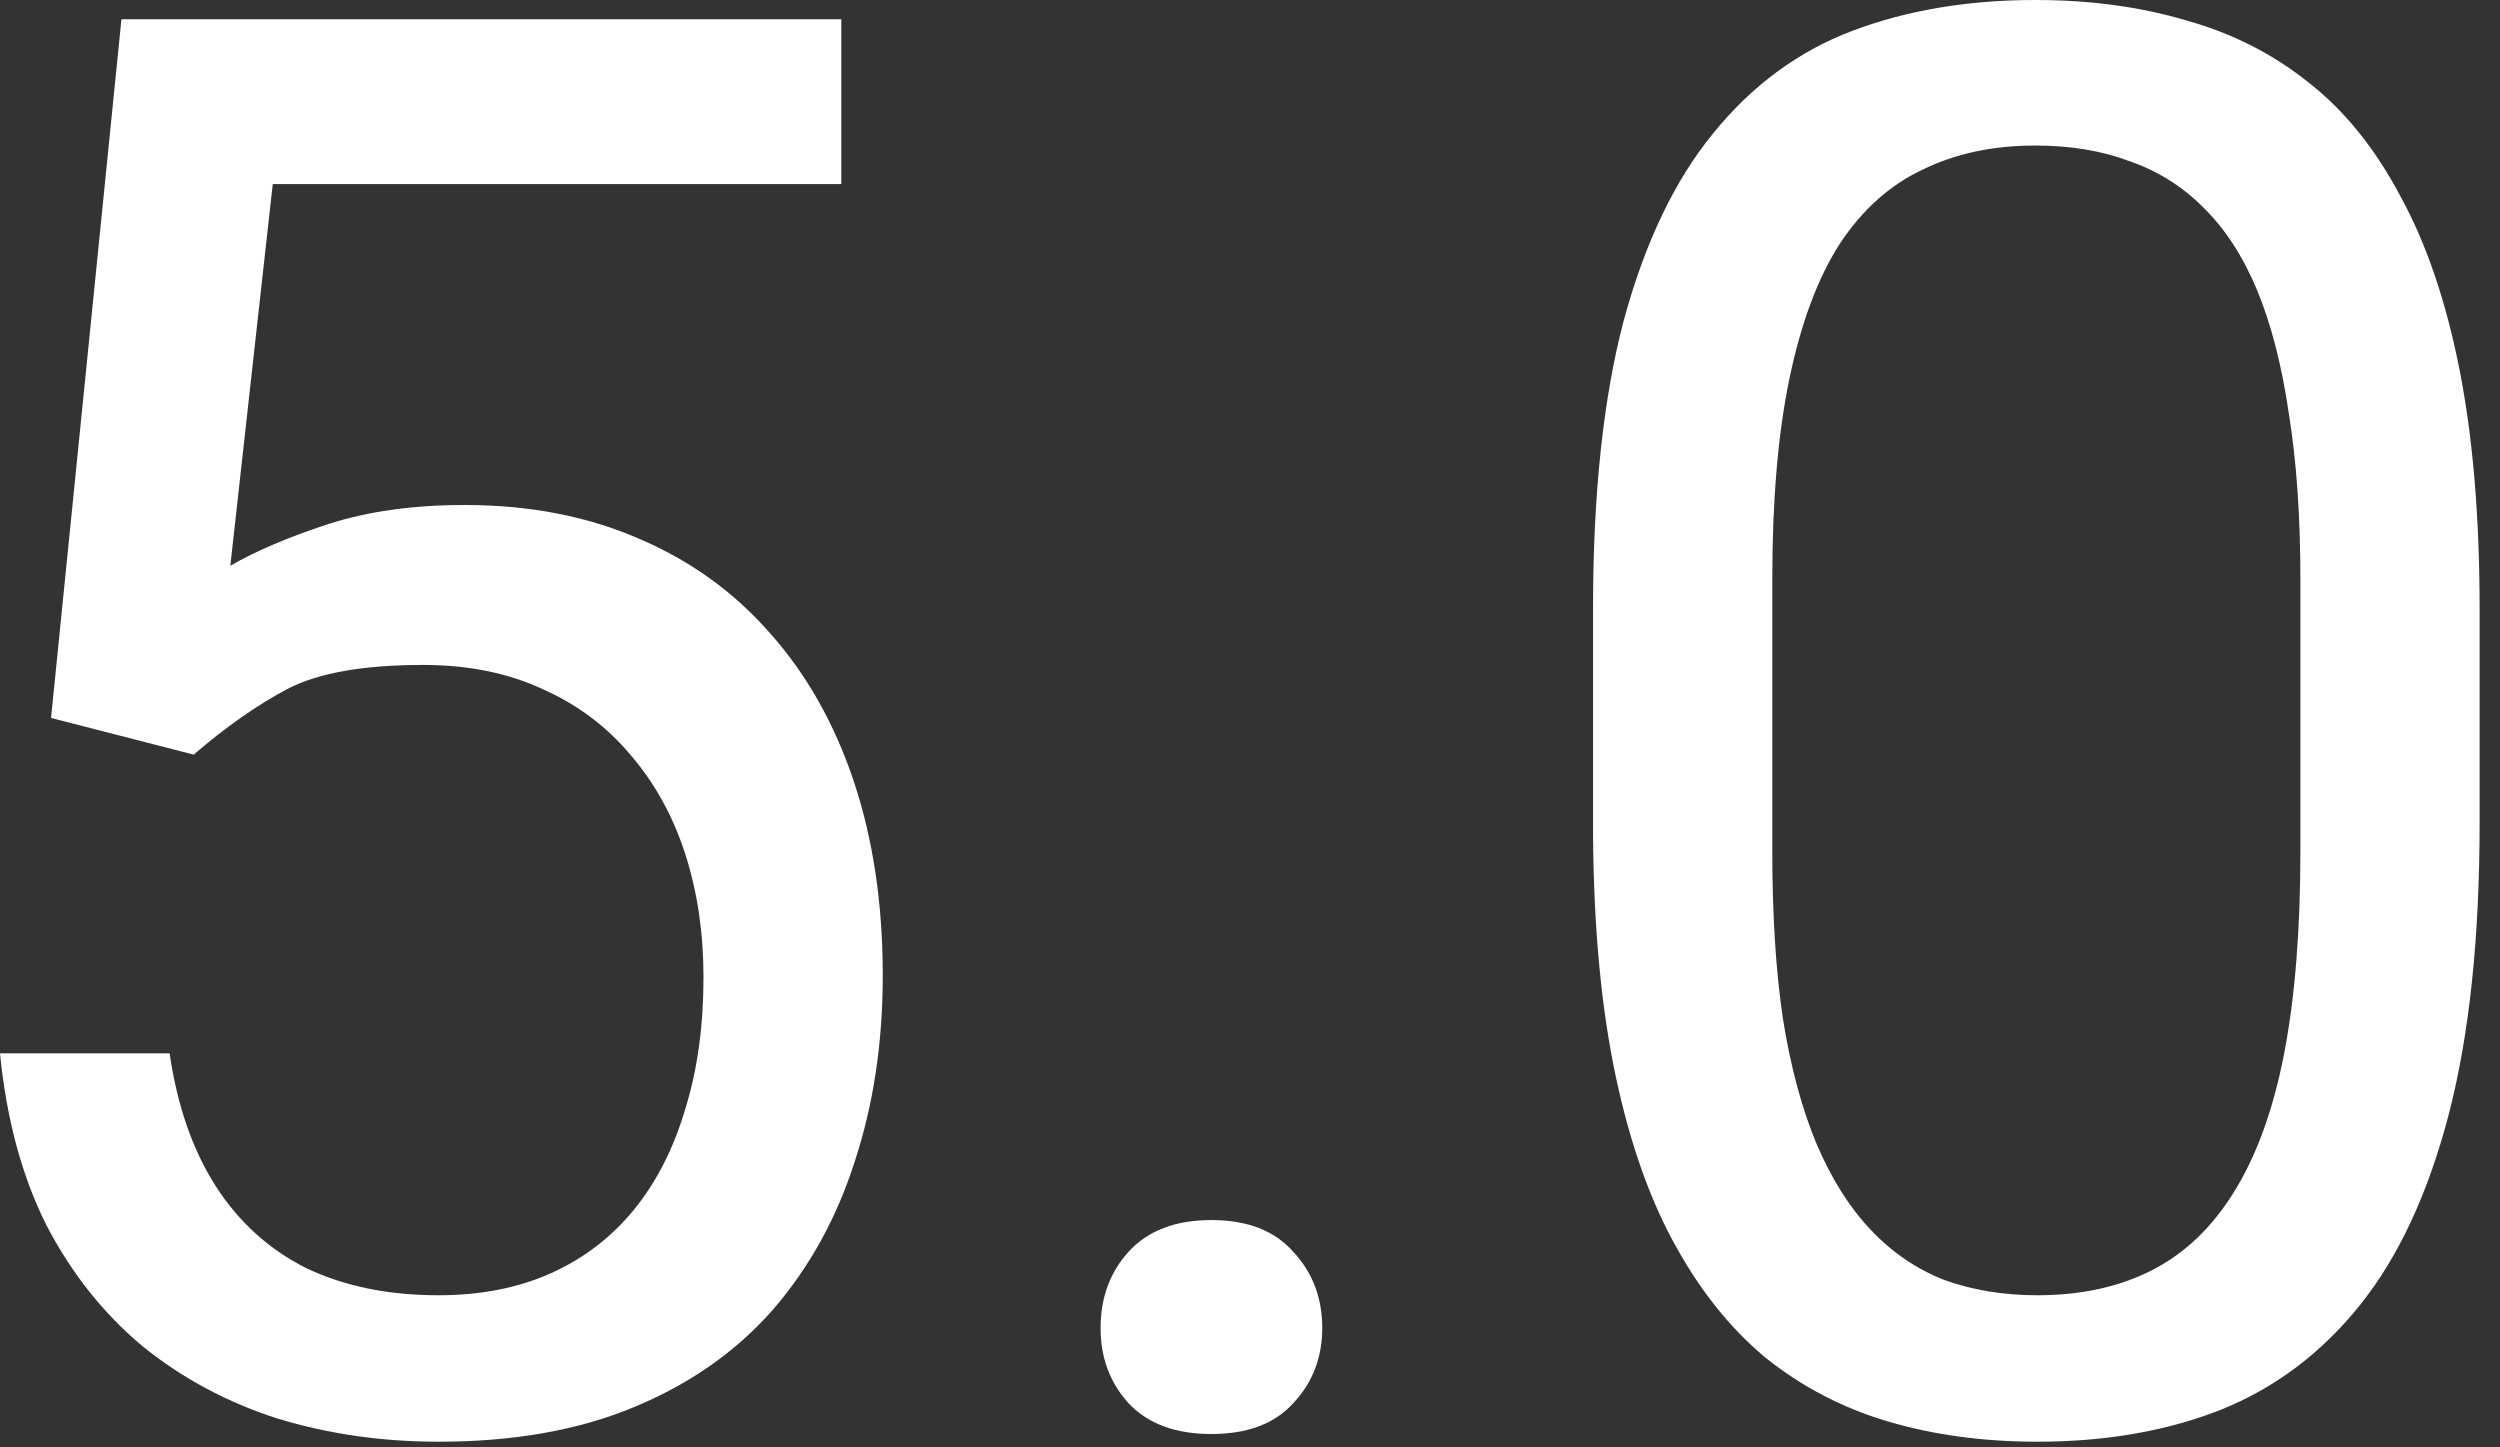 <svg xmlns="http://www.w3.org/2000/svg" width="38" height="22" viewBox="0 0 38 22" fill="none"><rect x="0" y="0" width="38" height="22" fill="#333333" stroke="none"/><g id="5.0"><path id="Vector" d="M37.69 9.258V12.51C37.69 14.258 37.534 15.732 37.222 16.934C36.909 18.135 36.46 19.102 35.874 19.834C35.288 20.566 34.58 21.099 33.75 21.431C32.93 21.753 32.002 21.914 30.967 21.914C30.146 21.914 29.39 21.811 28.696 21.606C28.003 21.401 27.378 21.074 26.821 20.625C26.274 20.166 25.806 19.57 25.415 18.838C25.024 18.105 24.727 17.217 24.521 16.172C24.316 15.127 24.214 13.906 24.214 12.51V9.258C24.214 7.51 24.37 6.045 24.683 4.863C25.005 3.682 25.459 2.734 26.045 2.021C26.631 1.299 27.334 0.781 28.154 0.469C28.984 0.156 29.912 0 30.938 0C31.768 0 32.529 0.103 33.223 0.308C33.926 0.503 34.551 0.82 35.098 1.26C35.645 1.689 36.108 2.266 36.489 2.988C36.88 3.701 37.178 4.575 37.383 5.61C37.588 6.646 37.69 7.861 37.69 9.258ZM34.966 12.949V8.804C34.966 7.847 34.907 7.007 34.79 6.284C34.683 5.552 34.522 4.927 34.307 4.409C34.092 3.892 33.818 3.472 33.486 3.149C33.164 2.827 32.788 2.593 32.358 2.446C31.939 2.29 31.465 2.212 30.938 2.212C30.293 2.212 29.722 2.334 29.224 2.578C28.726 2.812 28.306 3.188 27.964 3.706C27.632 4.224 27.378 4.902 27.202 5.742C27.026 6.582 26.939 7.603 26.939 8.804V12.949C26.939 13.906 26.992 14.751 27.1 15.483C27.217 16.216 27.388 16.851 27.612 17.388C27.837 17.915 28.11 18.35 28.433 18.691C28.755 19.033 29.126 19.287 29.546 19.453C29.976 19.609 30.449 19.688 30.967 19.688C31.631 19.688 32.212 19.561 32.71 19.307C33.208 19.053 33.623 18.657 33.955 18.12C34.297 17.573 34.551 16.875 34.717 16.025C34.883 15.166 34.966 14.141 34.966 12.949Z" fill="white"></path><path id="Vector_2" d="M16.729 20.186C16.729 19.727 16.87 19.341 17.153 19.028C17.446 18.706 17.866 18.545 18.413 18.545C18.96 18.545 19.375 18.706 19.658 19.028C19.951 19.341 20.098 19.727 20.098 20.186C20.098 20.635 19.951 21.016 19.658 21.328C19.375 21.641 18.96 21.797 18.413 21.797C17.866 21.797 17.446 21.641 17.153 21.328C16.87 21.016 16.729 20.635 16.729 20.186Z" fill="white"></path><path id="Vector_3" d="M2.944 11.47L0.776 10.913L1.846 0.293H12.788V2.798H4.146L3.501 8.599C3.892 8.374 4.385 8.164 4.98 7.969C5.586 7.773 6.279 7.676 7.061 7.676C8.047 7.676 8.931 7.847 9.712 8.188C10.493 8.521 11.157 8.999 11.704 9.624C12.261 10.249 12.685 11.001 12.979 11.88C13.271 12.759 13.418 13.74 13.418 14.824C13.418 15.85 13.276 16.792 12.993 17.651C12.72 18.511 12.305 19.263 11.748 19.907C11.191 20.542 10.488 21.035 9.639 21.387C8.799 21.738 7.808 21.914 6.665 21.914C5.806 21.914 4.99 21.797 4.219 21.562C3.457 21.318 2.773 20.952 2.168 20.464C1.572 19.966 1.084 19.351 0.703 18.618C0.332 17.876 0.098 17.007 0 16.011H2.578C2.695 16.811 2.93 17.485 3.281 18.032C3.633 18.579 4.092 18.994 4.658 19.277C5.234 19.551 5.903 19.688 6.665 19.688C7.31 19.688 7.881 19.575 8.379 19.351C8.877 19.126 9.297 18.804 9.639 18.384C9.98 17.964 10.239 17.456 10.415 16.86C10.601 16.265 10.693 15.596 10.693 14.854C10.693 14.18 10.601 13.555 10.415 12.979C10.229 12.402 9.951 11.899 9.58 11.47C9.219 11.04 8.774 10.708 8.247 10.474C7.72 10.229 7.114 10.107 6.431 10.107C5.522 10.107 4.834 10.229 4.365 10.474C3.906 10.718 3.433 11.05 2.944 11.47Z" fill="white"></path></g></svg>